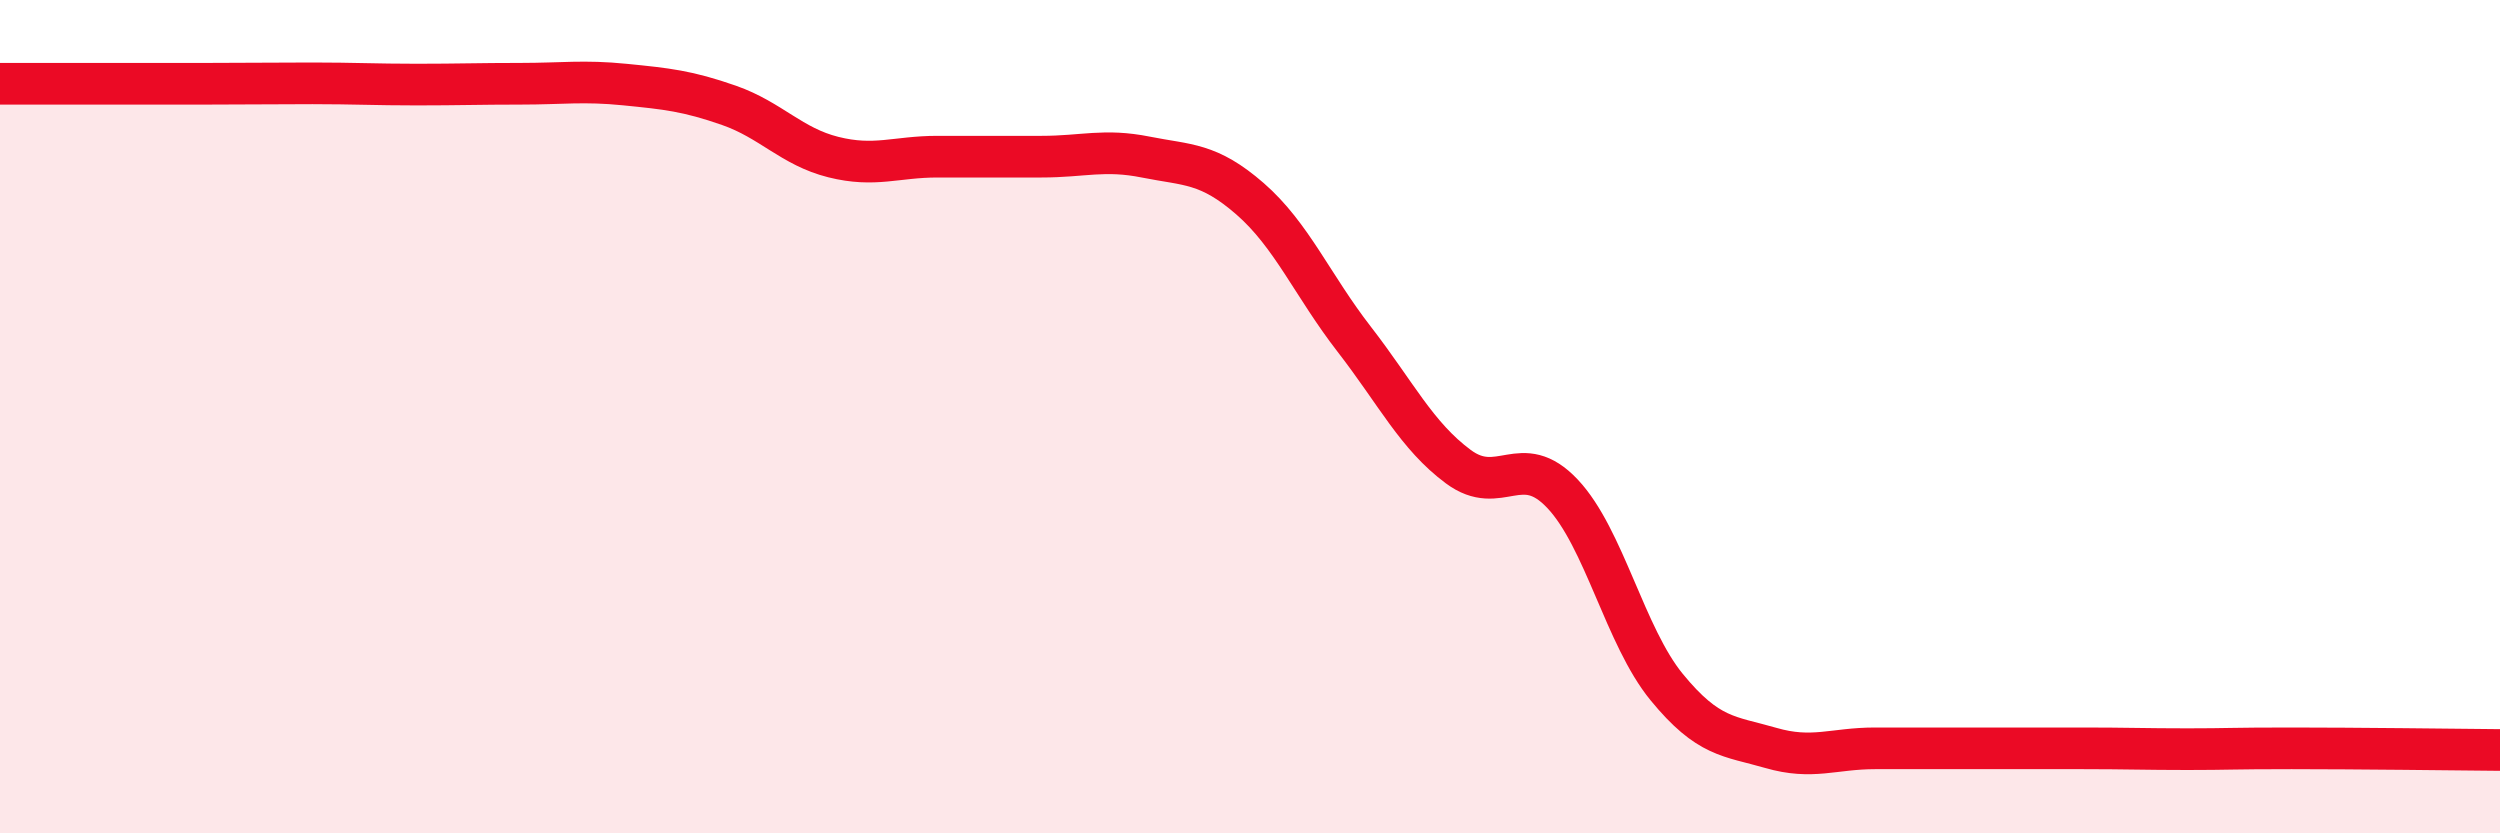 
    <svg width="60" height="20" viewBox="0 0 60 20" xmlns="http://www.w3.org/2000/svg">
      <path
        d="M 0,2.01 C 0.5,2.01 1.5,2.01 2.5,2.01 C 3.5,2.01 4,2.01 5,2.01 C 6,2.01 6.5,2 7.5,2 C 8.5,2 9,2.03 10,2.03 C 11,2.03 11.5,2.01 12.5,2.01 C 13.5,2.01 14,1.93 15,2.03 C 16,2.13 16.5,2.18 17.5,2.53 C 18.5,2.88 19,3.52 20,3.77 C 21,4.02 21.5,3.76 22.5,3.76 C 23.5,3.76 24,3.76 25,3.76 C 26,3.76 26.5,3.57 27.5,3.77 C 28.5,3.97 29,3.9 30,4.77 C 31,5.64 31.5,6.85 32.5,8.14 C 33.5,9.43 34,10.46 35,11.2 C 36,11.94 36.5,10.79 37.5,11.85 C 38.5,12.91 39,15.27 40,16.49 C 41,17.71 41.5,17.66 42.5,17.95 C 43.5,18.24 44,17.96 45,17.96 C 46,17.96 46.5,17.96 47.5,17.96 C 48.5,17.96 49,17.96 50,17.96 C 51,17.96 51.5,17.98 52.5,17.98 C 53.5,17.98 53.5,17.96 55,17.96 C 56.5,17.96 59,17.99 60,18L60 20L0 20Z"
        fill="#EB0A25"
        opacity="0.1"
        stroke-linecap="round"
        stroke-linejoin="round"
      />
      <path
        d="M 0,2.01 C 0.5,2.01 1.5,2.01 2.5,2.01 C 3.5,2.01 4,2.01 5,2.01 C 6,2.01 6.5,2 7.5,2 C 8.5,2 9,2.03 10,2.03 C 11,2.03 11.5,2.01 12.5,2.01 C 13.5,2.01 14,1.93 15,2.03 C 16,2.13 16.5,2.18 17.5,2.53 C 18.5,2.88 19,3.52 20,3.77 C 21,4.02 21.5,3.76 22.5,3.76 C 23.5,3.76 24,3.76 25,3.76 C 26,3.76 26.5,3.57 27.5,3.77 C 28.5,3.97 29,3.9 30,4.77 C 31,5.64 31.5,6.85 32.5,8.14 C 33.5,9.43 34,10.46 35,11.2 C 36,11.94 36.5,10.79 37.5,11.85 C 38.5,12.91 39,15.27 40,16.49 C 41,17.71 41.5,17.66 42.5,17.95 C 43.5,18.24 44,17.96 45,17.96 C 46,17.96 46.5,17.96 47.5,17.96 C 48.5,17.96 49,17.96 50,17.96 C 51,17.96 51.5,17.98 52.5,17.98 C 53.5,17.98 53.5,17.96 55,17.96 C 56.5,17.96 59,17.99 60,18"
        stroke="#EB0A25"
        stroke-width="1"
        fill="none"
        stroke-linecap="round"
        stroke-linejoin="round"
      />
    </svg>
  